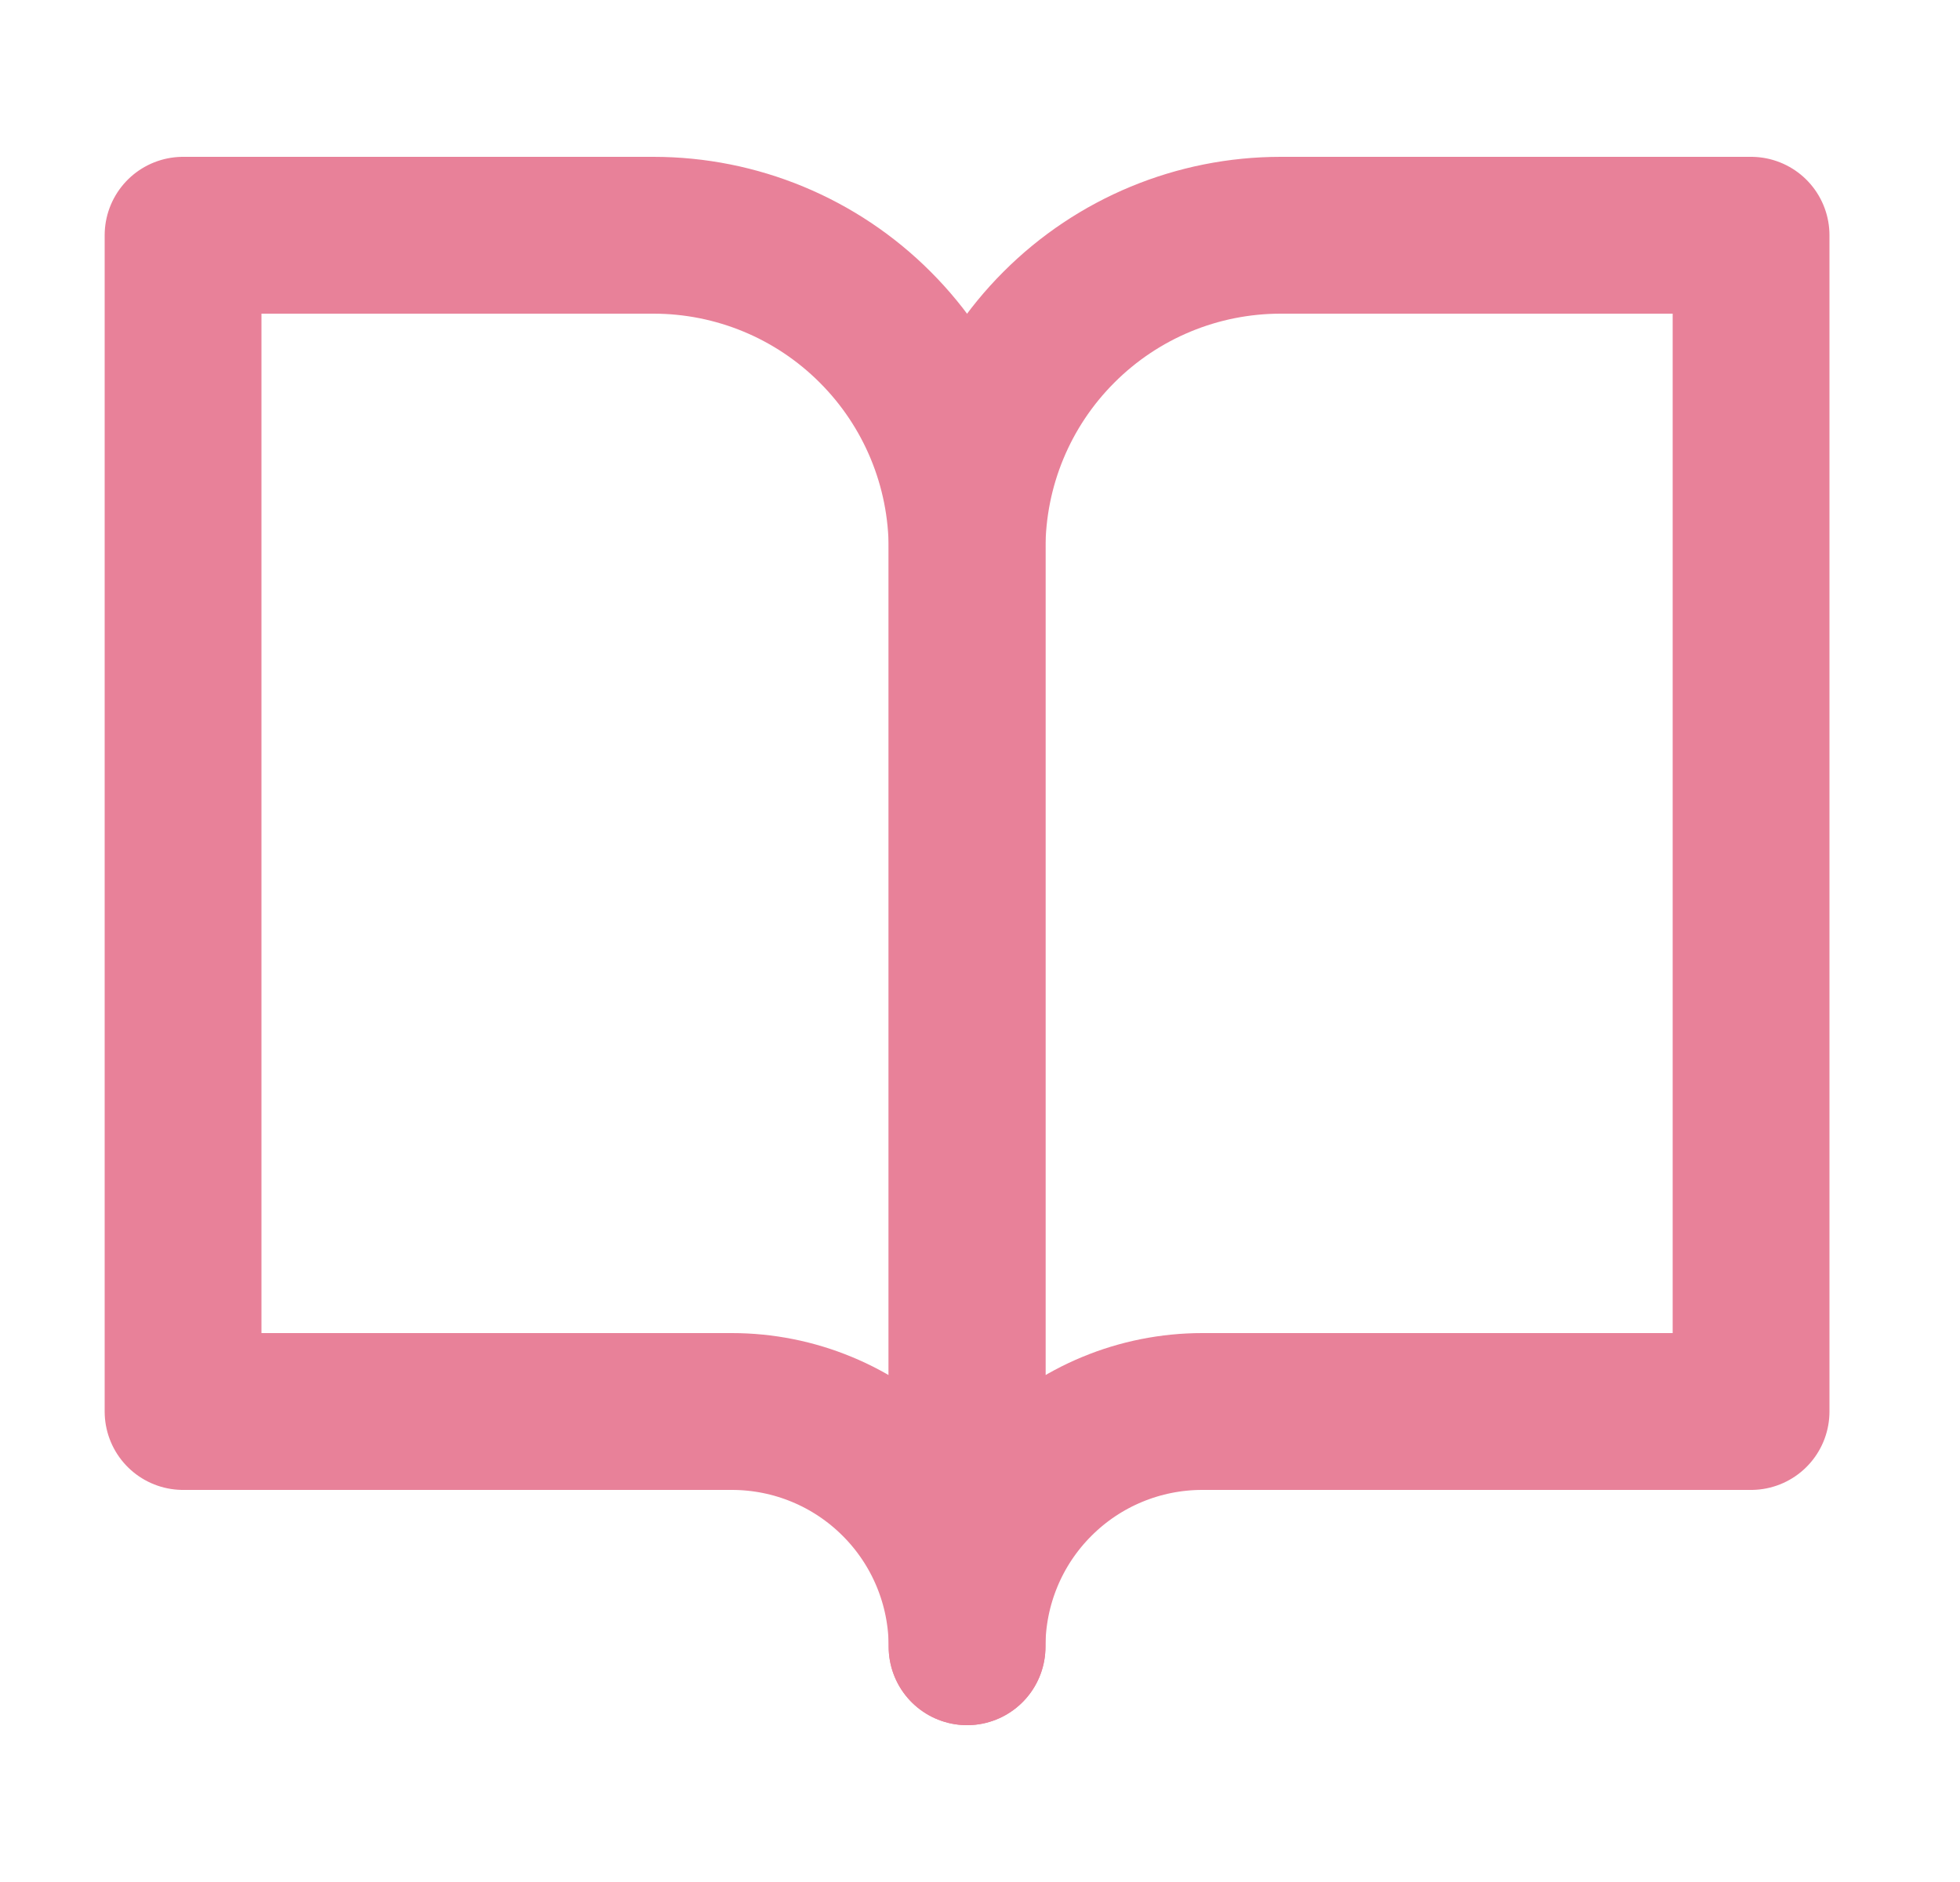 <svg width="25" height="24" viewBox="0 0 25 24" fill="none" xmlns="http://www.w3.org/2000/svg">
<path d="M2.335 3H8.335C9.396 3 10.413 3.421 11.163 4.172C11.914 4.922 12.335 5.939 12.335 7V21C12.335 20.204 12.019 19.441 11.456 18.879C10.894 18.316 10.131 18 9.335 18H2.335V3Z" stroke="#E88199" stroke-width="2" stroke-linecap="round" stroke-linejoin="round"/>
<path d="M22.335 3H16.335C15.274 3 14.257 3.421 13.507 4.172C12.756 4.922 12.335 5.939 12.335 7V21C12.335 20.204 12.651 19.441 13.214 18.879C13.776 18.316 14.539 18 15.335 18H22.335V3Z" stroke="#E88199" stroke-width="2" stroke-linecap="round" stroke-linejoin="round"/>
</svg>

